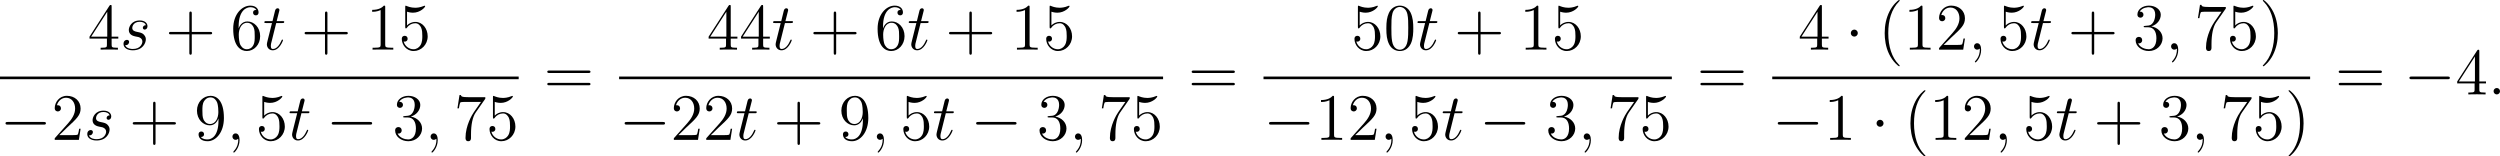 <?xml version='1.0' encoding='UTF-8'?>
<!-- This file was generated by dvisvgm 2.8.1 -->
<svg version='1.1' xmlns='http://www.w3.org/2000/svg' xmlns:xlink='http://www.w3.org/1999/xlink' width='903.016pt' height='56.511pt' viewBox='73.045 345.678 903.016 56.511'>
<defs>
<path id='g0-0' d='M7.878-2.75C8.082-2.75 8.297-2.75 8.297-2.989S8.082-3.228 7.878-3.228H1.411C1.207-3.228 .992-3.228 .992-2.989S1.207-2.75 1.411-2.75H7.878Z'/>
<path id='g0-1' d='M2.295-2.989C2.295-3.335 2.008-3.622 1.662-3.622S1.028-3.335 1.028-2.989S1.315-2.355 1.662-2.355S2.295-2.642 2.295-2.989Z'/>
<path id='g1-58' d='M2.2-.574C2.2-.921 1.913-1.16 1.626-1.16C1.279-1.16 1.04-.873 1.04-.586C1.04-.239 1.327 0 1.614 0C1.961 0 2.2-.287 2.2-.574Z'/>
<path id='g1-59' d='M2.331 .048C2.331-.646 2.104-1.16 1.614-1.16C1.231-1.16 1.04-.849 1.04-.586S1.219 0 1.626 0C1.781 0 1.913-.048 2.02-.155C2.044-.179 2.056-.179 2.068-.179C2.092-.179 2.092-.012 2.092 .048C2.092 .442 2.02 1.219 1.327 1.997C1.196 2.14 1.196 2.164 1.196 2.188C1.196 2.248 1.255 2.307 1.315 2.307C1.411 2.307 2.331 1.423 2.331 .048Z'/>
<path id='g1-115' d='M2.726-2.391C2.929-2.355 3.252-2.283 3.324-2.271C3.479-2.224 4.017-2.032 4.017-1.459C4.017-1.088 3.682-.12 2.295-.12C2.044-.12 1.148-.155 .909-.813C1.387-.753 1.626-1.124 1.626-1.387C1.626-1.638 1.459-1.769 1.219-1.769C.956-1.769 .61-1.566 .61-1.028C.61-.323 1.327 .12 2.283 .12C4.101 .12 4.639-1.219 4.639-1.841C4.639-2.02 4.639-2.355 4.256-2.738C3.957-3.025 3.67-3.084 3.025-3.216C2.702-3.288 2.188-3.395 2.188-3.933C2.188-4.172 2.403-5.033 3.539-5.033C4.041-5.033 4.531-4.842 4.651-4.411C4.125-4.411 4.101-3.957 4.101-3.945C4.101-3.694 4.328-3.622 4.435-3.622C4.603-3.622 4.937-3.754 4.937-4.256S4.483-5.272 3.551-5.272C1.985-5.272 1.566-4.041 1.566-3.551C1.566-2.642 2.451-2.451 2.726-2.391Z'/>
<path id='g1-116' d='M2.403-4.806H3.503C3.73-4.806 3.85-4.806 3.85-5.021C3.85-5.153 3.778-5.153 3.539-5.153H2.487L2.929-6.898C2.977-7.066 2.977-7.089 2.977-7.173C2.977-7.364 2.821-7.472 2.666-7.472C2.57-7.472 2.295-7.436 2.2-7.054L1.733-5.153H.61C.371-5.153 .263-5.153 .263-4.926C.263-4.806 .347-4.806 .574-4.806H1.638L.849-1.65C.753-1.231 .717-1.112 .717-.956C.717-.395 1.112 .12 1.781 .12C2.989 .12 3.634-1.626 3.634-1.71C3.634-1.781 3.587-1.817 3.515-1.817C3.491-1.817 3.443-1.817 3.419-1.769C3.407-1.757 3.395-1.745 3.312-1.554C3.061-.956 2.511-.12 1.817-.12C1.459-.12 1.435-.418 1.435-.681C1.435-.693 1.435-.921 1.47-1.064L2.403-4.806Z'/>
<path id='g3-40' d='M3.885 2.905C3.885 2.869 3.885 2.845 3.682 2.642C2.487 1.435 1.817-.538 1.817-2.977C1.817-5.296 2.379-7.293 3.766-8.703C3.885-8.811 3.885-8.835 3.885-8.871C3.885-8.942 3.826-8.966 3.778-8.966C3.622-8.966 2.642-8.106 2.056-6.934C1.447-5.727 1.172-4.447 1.172-2.977C1.172-1.913 1.339-.49 1.961 .789C2.666 2.224 3.646 3.001 3.778 3.001C3.826 3.001 3.885 2.977 3.885 2.905Z'/>
<path id='g3-41' d='M3.371-2.977C3.371-3.885 3.252-5.368 2.582-6.755C1.877-8.189 .897-8.966 .765-8.966C.717-8.966 .658-8.942 .658-8.871C.658-8.835 .658-8.811 .861-8.608C2.056-7.4 2.726-5.428 2.726-2.989C2.726-.669 2.164 1.327 .777 2.738C.658 2.845 .658 2.869 .658 2.905C.658 2.977 .717 3.001 .765 3.001C.921 3.001 1.901 2.14 2.487 .968C3.096-.251 3.371-1.542 3.371-2.977Z'/>
<path id='g3-43' d='M4.77-2.762H8.07C8.237-2.762 8.452-2.762 8.452-2.977C8.452-3.204 8.249-3.204 8.07-3.204H4.77V-6.504C4.77-6.671 4.77-6.886 4.555-6.886C4.328-6.886 4.328-6.683 4.328-6.504V-3.204H1.028C.861-3.204 .646-3.204 .646-2.989C.646-2.762 .849-2.762 1.028-2.762H4.328V.538C4.328 .705 4.328 .921 4.543 .921C4.77 .921 4.77 .717 4.77 .538V-2.762Z'/>
<path id='g3-48' d='M5.356-3.826C5.356-4.818 5.296-5.786 4.866-6.695C4.376-7.687 3.515-7.95 2.929-7.95C2.236-7.95 1.387-7.603 .944-6.611C.61-5.858 .49-5.117 .49-3.826C.49-2.666 .574-1.793 1.004-.944C1.47-.036 2.295 .251 2.917 .251C3.957 .251 4.555-.371 4.902-1.064C5.332-1.961 5.356-3.132 5.356-3.826ZM2.917 .012C2.534 .012 1.757-.203 1.53-1.506C1.399-2.224 1.399-3.132 1.399-3.969C1.399-4.949 1.399-5.834 1.59-6.539C1.793-7.34 2.403-7.711 2.917-7.711C3.371-7.711 4.065-7.436 4.292-6.408C4.447-5.727 4.447-4.782 4.447-3.969C4.447-3.168 4.447-2.26 4.316-1.53C4.089-.215 3.335 .012 2.917 .012Z'/>
<path id='g3-49' d='M3.443-7.663C3.443-7.938 3.443-7.95 3.204-7.95C2.917-7.627 2.319-7.185 1.088-7.185V-6.838C1.363-6.838 1.961-6.838 2.618-7.149V-.921C2.618-.49 2.582-.347 1.53-.347H1.16V0C1.482-.024 2.642-.024 3.037-.024S4.579-.024 4.902 0V-.347H4.531C3.479-.347 3.443-.49 3.443-.921V-7.663Z'/>
<path id='g3-50' d='M5.26-2.008H4.997C4.961-1.805 4.866-1.148 4.746-.956C4.663-.849 3.981-.849 3.622-.849H1.411C1.733-1.124 2.463-1.889 2.774-2.176C4.591-3.85 5.26-4.471 5.26-5.655C5.26-7.03 4.172-7.95 2.786-7.95S.586-6.767 .586-5.738C.586-5.129 1.112-5.129 1.148-5.129C1.399-5.129 1.71-5.308 1.71-5.691C1.71-6.025 1.482-6.253 1.148-6.253C1.04-6.253 1.016-6.253 .98-6.241C1.207-7.054 1.853-7.603 2.63-7.603C3.646-7.603 4.268-6.755 4.268-5.655C4.268-4.639 3.682-3.754 3.001-2.989L.586-.287V0H4.949L5.26-2.008Z'/>
<path id='g3-51' d='M2.2-4.292C1.997-4.28 1.949-4.268 1.949-4.16C1.949-4.041 2.008-4.041 2.224-4.041H2.774C3.79-4.041 4.244-3.204 4.244-2.056C4.244-.49 3.431-.072 2.845-.072C2.271-.072 1.291-.347 .944-1.136C1.327-1.076 1.674-1.291 1.674-1.722C1.674-2.068 1.423-2.307 1.088-2.307C.801-2.307 .49-2.14 .49-1.686C.49-.622 1.554 .251 2.881 .251C4.304 .251 5.356-.837 5.356-2.044C5.356-3.144 4.471-4.005 3.324-4.208C4.364-4.507 5.033-5.38 5.033-6.312C5.033-7.257 4.053-7.95 2.893-7.95C1.698-7.95 .813-7.221 .813-6.348C.813-5.87 1.184-5.774 1.363-5.774C1.614-5.774 1.901-5.954 1.901-6.312C1.901-6.695 1.614-6.862 1.351-6.862C1.279-6.862 1.255-6.862 1.219-6.85C1.674-7.663 2.798-7.663 2.857-7.663C3.252-7.663 4.029-7.484 4.029-6.312C4.029-6.085 3.993-5.416 3.646-4.902C3.288-4.376 2.881-4.34 2.558-4.328L2.2-4.292Z'/>
<path id='g3-52' d='M4.316-7.783C4.316-8.01 4.316-8.07 4.148-8.07C4.053-8.07 4.017-8.07 3.921-7.926L.323-2.343V-1.997H3.467V-.909C3.467-.466 3.443-.347 2.57-.347H2.331V0C2.606-.024 3.551-.024 3.885-.024S5.177-.024 5.452 0V-.347H5.212C4.352-.347 4.316-.466 4.316-.909V-1.997H5.523V-2.343H4.316V-7.783ZM3.527-6.85V-2.343H.622L3.527-6.85Z'/>
<path id='g3-53' d='M1.53-6.85C2.044-6.683 2.463-6.671 2.594-6.671C3.945-6.671 4.806-7.663 4.806-7.831C4.806-7.878 4.782-7.938 4.71-7.938C4.686-7.938 4.663-7.938 4.555-7.89C3.885-7.603 3.312-7.568 3.001-7.568C2.212-7.568 1.65-7.807 1.423-7.902C1.339-7.938 1.315-7.938 1.303-7.938C1.207-7.938 1.207-7.867 1.207-7.675V-4.125C1.207-3.909 1.207-3.838 1.351-3.838C1.411-3.838 1.423-3.85 1.542-3.993C1.877-4.483 2.439-4.77 3.037-4.77C3.67-4.77 3.981-4.184 4.077-3.981C4.28-3.515 4.292-2.929 4.292-2.475S4.292-1.339 3.957-.801C3.694-.371 3.228-.072 2.702-.072C1.913-.072 1.136-.61 .921-1.482C.98-1.459 1.052-1.447 1.112-1.447C1.315-1.447 1.638-1.566 1.638-1.973C1.638-2.307 1.411-2.499 1.112-2.499C.897-2.499 .586-2.391 .586-1.925C.586-.909 1.399 .251 2.726 .251C4.077 .251 5.26-.885 5.26-2.403C5.26-3.826 4.304-5.009 3.049-5.009C2.367-5.009 1.841-4.71 1.53-4.376V-6.85Z'/>
<path id='g3-54' d='M1.47-4.16C1.47-7.185 2.941-7.663 3.587-7.663C4.017-7.663 4.447-7.532 4.674-7.173C4.531-7.173 4.077-7.173 4.077-6.683C4.077-6.42 4.256-6.193 4.567-6.193C4.866-6.193 5.069-6.372 5.069-6.719C5.069-7.34 4.615-7.95 3.575-7.95C2.068-7.95 .49-6.408 .49-3.778C.49-.49 1.925 .251 2.941 .251C4.244 .251 5.356-.885 5.356-2.439C5.356-4.029 4.244-5.093 3.049-5.093C1.985-5.093 1.59-4.172 1.47-3.838V-4.16ZM2.941-.072C2.188-.072 1.829-.741 1.722-.992C1.614-1.303 1.494-1.889 1.494-2.726C1.494-3.67 1.925-4.854 3.001-4.854C3.658-4.854 4.005-4.411 4.184-4.005C4.376-3.563 4.376-2.965 4.376-2.451C4.376-1.841 4.376-1.303 4.148-.849C3.85-.275 3.419-.072 2.941-.072Z'/>
<path id='g3-55' d='M5.679-7.424V-7.699H2.798C1.351-7.699 1.327-7.855 1.279-8.082H1.016L.646-5.691H.909C.944-5.906 1.052-6.647 1.207-6.779C1.303-6.85 2.2-6.85 2.367-6.85H4.902L3.634-5.033C3.312-4.567 2.104-2.606 2.104-.359C2.104-.227 2.104 .251 2.594 .251C3.096 .251 3.096-.215 3.096-.371V-.968C3.096-2.75 3.383-4.136 3.945-4.937L5.679-7.424Z'/>
<path id='g3-57' d='M4.376-3.479C4.376-.658 3.12-.072 2.403-.072C2.116-.072 1.482-.108 1.184-.526H1.255C1.339-.502 1.769-.574 1.769-1.016C1.769-1.279 1.59-1.506 1.279-1.506S.777-1.303 .777-.992C.777-.251 1.375 .251 2.415 .251C3.909 .251 5.356-1.339 5.356-3.933C5.356-7.149 4.017-7.95 2.965-7.95C1.65-7.95 .49-6.85 .49-5.272S1.602-2.618 2.798-2.618C3.682-2.618 4.136-3.264 4.376-3.873V-3.479ZM2.845-2.857C2.092-2.857 1.769-3.467 1.662-3.694C1.47-4.148 1.47-4.722 1.47-5.26C1.47-5.93 1.47-6.504 1.781-6.994C1.997-7.317 2.319-7.663 2.965-7.663C3.646-7.663 3.993-7.066 4.113-6.791C4.352-6.205 4.352-5.189 4.352-5.009C4.352-4.005 3.897-2.857 2.845-2.857Z'/>
<path id='g3-61' d='M8.07-3.873C8.237-3.873 8.452-3.873 8.452-4.089C8.452-4.316 8.249-4.316 8.07-4.316H1.028C.861-4.316 .646-4.316 .646-4.101C.646-3.873 .849-3.873 1.028-3.873H8.07ZM8.07-1.65C8.237-1.65 8.452-1.65 8.452-1.865C8.452-2.092 8.249-2.092 8.07-2.092H1.028C.861-2.092 .646-2.092 .646-1.877C.646-1.65 .849-1.65 1.028-1.65H8.07Z'/>
</defs>
<g id='page3' transform='matrix(2 0 0 2 0 0)'>
<use x='52.366' y='181.805' xlink:href='#g3-52'/>
<use x='58.219' y='181.805' xlink:href='#g1-115'/>
<use x='66.389' y='181.805' xlink:href='#g3-43'/>
<use x='78.151' y='181.805' xlink:href='#g3-54'/>
<use x='84.004' y='181.805' xlink:href='#g1-116'/>
<use x='90.888' y='181.805' xlink:href='#g3-43'/>
<use x='102.649' y='181.805' xlink:href='#g3-49'/>
<use x='108.502' y='181.805' xlink:href='#g3-53'/>
<rect x='36.522' y='186.665' height='.478' width='93.676'/>
<use x='36.522' y='198.094' xlink:href='#g0-0'/>
<use x='45.821' y='198.094' xlink:href='#g3-50'/>
<use x='51.674' y='198.094' xlink:href='#g1-115'/>
<use x='59.845' y='198.094' xlink:href='#g3-43'/>
<use x='71.606' y='198.094' xlink:href='#g3-57'/>
<use x='77.459' y='198.094' xlink:href='#g1-59'/>
<use x='82.703' y='198.094' xlink:href='#g3-53'/>
<use x='88.556' y='198.094' xlink:href='#g1-116'/>
<use x='95.44' y='198.094' xlink:href='#g0-0'/>
<use x='107.395' y='198.094' xlink:href='#g3-51'/>
<use x='113.248' y='198.094' xlink:href='#g1-59'/>
<use x='118.492' y='198.094' xlink:href='#g3-55'/>
<use x='124.345' y='198.094' xlink:href='#g3-53'/>
<use x='134.715' y='189.893' xlink:href='#g3-61'/>
<use x='164.179' y='181.805' xlink:href='#g3-52'/>
<use x='170.032' y='181.805' xlink:href='#g3-52'/>
<use x='175.885' y='181.805' xlink:href='#g1-116'/>
<use x='182.769' y='181.805' xlink:href='#g3-43'/>
<use x='194.53' y='181.805' xlink:href='#g3-54'/>
<use x='200.383' y='181.805' xlink:href='#g1-116'/>
<use x='207.267' y='181.805' xlink:href='#g3-43'/>
<use x='219.028' y='181.805' xlink:href='#g3-49'/>
<use x='224.881' y='181.805' xlink:href='#g3-53'/>
<rect x='148.336' y='186.665' height='.478' width='98.242'/>
<use x='148.336' y='198.094' xlink:href='#g0-0'/>
<use x='157.634' y='198.094' xlink:href='#g3-50'/>
<use x='163.487' y='198.094' xlink:href='#g3-50'/>
<use x='169.34' y='198.094' xlink:href='#g1-116'/>
<use x='176.224' y='198.094' xlink:href='#g3-43'/>
<use x='187.985' y='198.094' xlink:href='#g3-57'/>
<use x='193.838' y='198.094' xlink:href='#g1-59'/>
<use x='199.082' y='198.094' xlink:href='#g3-53'/>
<use x='204.935' y='198.094' xlink:href='#g1-116'/>
<use x='211.819' y='198.094' xlink:href='#g0-0'/>
<use x='223.774' y='198.094' xlink:href='#g3-51'/>
<use x='229.627' y='198.094' xlink:href='#g1-59'/>
<use x='234.871' y='198.094' xlink:href='#g3-55'/>
<use x='240.724' y='198.094' xlink:href='#g3-53'/>
<use x='251.094' y='189.893' xlink:href='#g3-61'/>
<use x='280.558' y='181.805' xlink:href='#g3-53'/>
<use x='286.411' y='181.805' xlink:href='#g3-48'/>
<use x='292.264' y='181.805' xlink:href='#g1-116'/>
<use x='299.148' y='181.805' xlink:href='#g3-43'/>
<use x='310.909' y='181.805' xlink:href='#g3-49'/>
<use x='316.762' y='181.805' xlink:href='#g3-53'/>
<rect x='264.715' y='186.665' height='.478' width='73.744'/>
<use x='264.715' y='198.094' xlink:href='#g0-0'/>
<use x='274.013' y='198.094' xlink:href='#g3-49'/>
<use x='279.866' y='198.094' xlink:href='#g3-50'/>
<use x='285.719' y='198.094' xlink:href='#g1-59'/>
<use x='290.963' y='198.094' xlink:href='#g3-53'/>
<use x='296.816' y='198.094' xlink:href='#g1-116'/>
<use x='303.7' y='198.094' xlink:href='#g0-0'/>
<use x='315.655' y='198.094' xlink:href='#g3-51'/>
<use x='321.508' y='198.094' xlink:href='#g1-59'/>
<use x='326.752' y='198.094' xlink:href='#g3-55'/>
<use x='332.605' y='198.094' xlink:href='#g3-53'/>
<use x='342.975' y='189.893' xlink:href='#g3-61'/>
<use x='361.245' y='181.805' xlink:href='#g3-52'/>
<use x='369.755' y='181.805' xlink:href='#g0-1'/>
<use x='375.732' y='181.805' xlink:href='#g3-40'/>
<use x='380.285' y='181.805' xlink:href='#g3-49'/>
<use x='386.138' y='181.805' xlink:href='#g3-50'/>
<use x='391.991' y='181.805' xlink:href='#g1-59'/>
<use x='397.235' y='181.805' xlink:href='#g3-53'/>
<use x='403.088' y='181.805' xlink:href='#g1-116'/>
<use x='409.972' y='181.805' xlink:href='#g3-43'/>
<use x='421.733' y='181.805' xlink:href='#g3-51'/>
<use x='427.586' y='181.805' xlink:href='#g1-59'/>
<use x='432.83' y='181.805' xlink:href='#g3-55'/>
<use x='438.683' y='181.805' xlink:href='#g3-53'/>
<use x='444.536' y='181.805' xlink:href='#g3-41'/>
<rect x='356.596' y='186.665' height='.478' width='97.142'/>
<use x='356.596' y='198.094' xlink:href='#g0-0'/>
<use x='365.894' y='198.094' xlink:href='#g3-49'/>
<use x='374.404' y='198.094' xlink:href='#g0-1'/>
<use x='380.381' y='198.094' xlink:href='#g3-40'/>
<use x='384.934' y='198.094' xlink:href='#g3-49'/>
<use x='390.787' y='198.094' xlink:href='#g3-50'/>
<use x='396.64' y='198.094' xlink:href='#g1-59'/>
<use x='401.884' y='198.094' xlink:href='#g3-53'/>
<use x='407.737' y='198.094' xlink:href='#g1-116'/>
<use x='414.621' y='198.094' xlink:href='#g3-43'/>
<use x='426.382' y='198.094' xlink:href='#g3-51'/>
<use x='432.235' y='198.094' xlink:href='#g1-59'/>
<use x='437.479' y='198.094' xlink:href='#g3-55'/>
<use x='443.332' y='198.094' xlink:href='#g3-53'/>
<use x='449.185' y='198.094' xlink:href='#g3-41'/>
<use x='458.254' y='189.893' xlink:href='#g3-61'/>
<use x='470.679' y='189.893' xlink:href='#g0-0'/>
<use x='479.978' y='189.893' xlink:href='#g3-52'/>
<use x='485.831' y='189.893' xlink:href='#g1-58'/>
</g>
</svg>